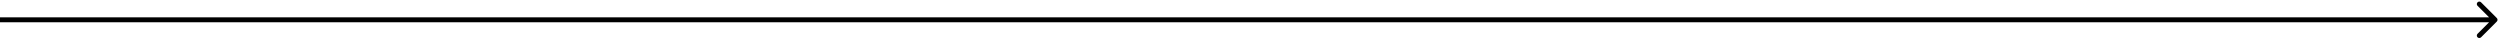 <?xml version="1.0" encoding="utf-8"?>
<svg xmlns="http://www.w3.org/2000/svg" fill="none" height="100%" overflow="visible" preserveAspectRatio="none" style="display: block;" viewBox="0 0 505 8" width="100%">
<path d="M504.354 4.354C504.549 4.158 504.549 3.842 504.354 3.646L501.172 0.464C500.976 0.269 500.66 0.269 500.464 0.464C500.269 0.66 500.269 0.976 500.464 1.172L503.293 4L500.464 6.828C500.269 7.024 500.269 7.34 500.464 7.536C500.66 7.731 500.976 7.731 501.172 7.536L504.354 4.354ZM0 4V4.5H504V4V3.5H0V4Z" fill="black" id="Arrow 40"/>
</svg>